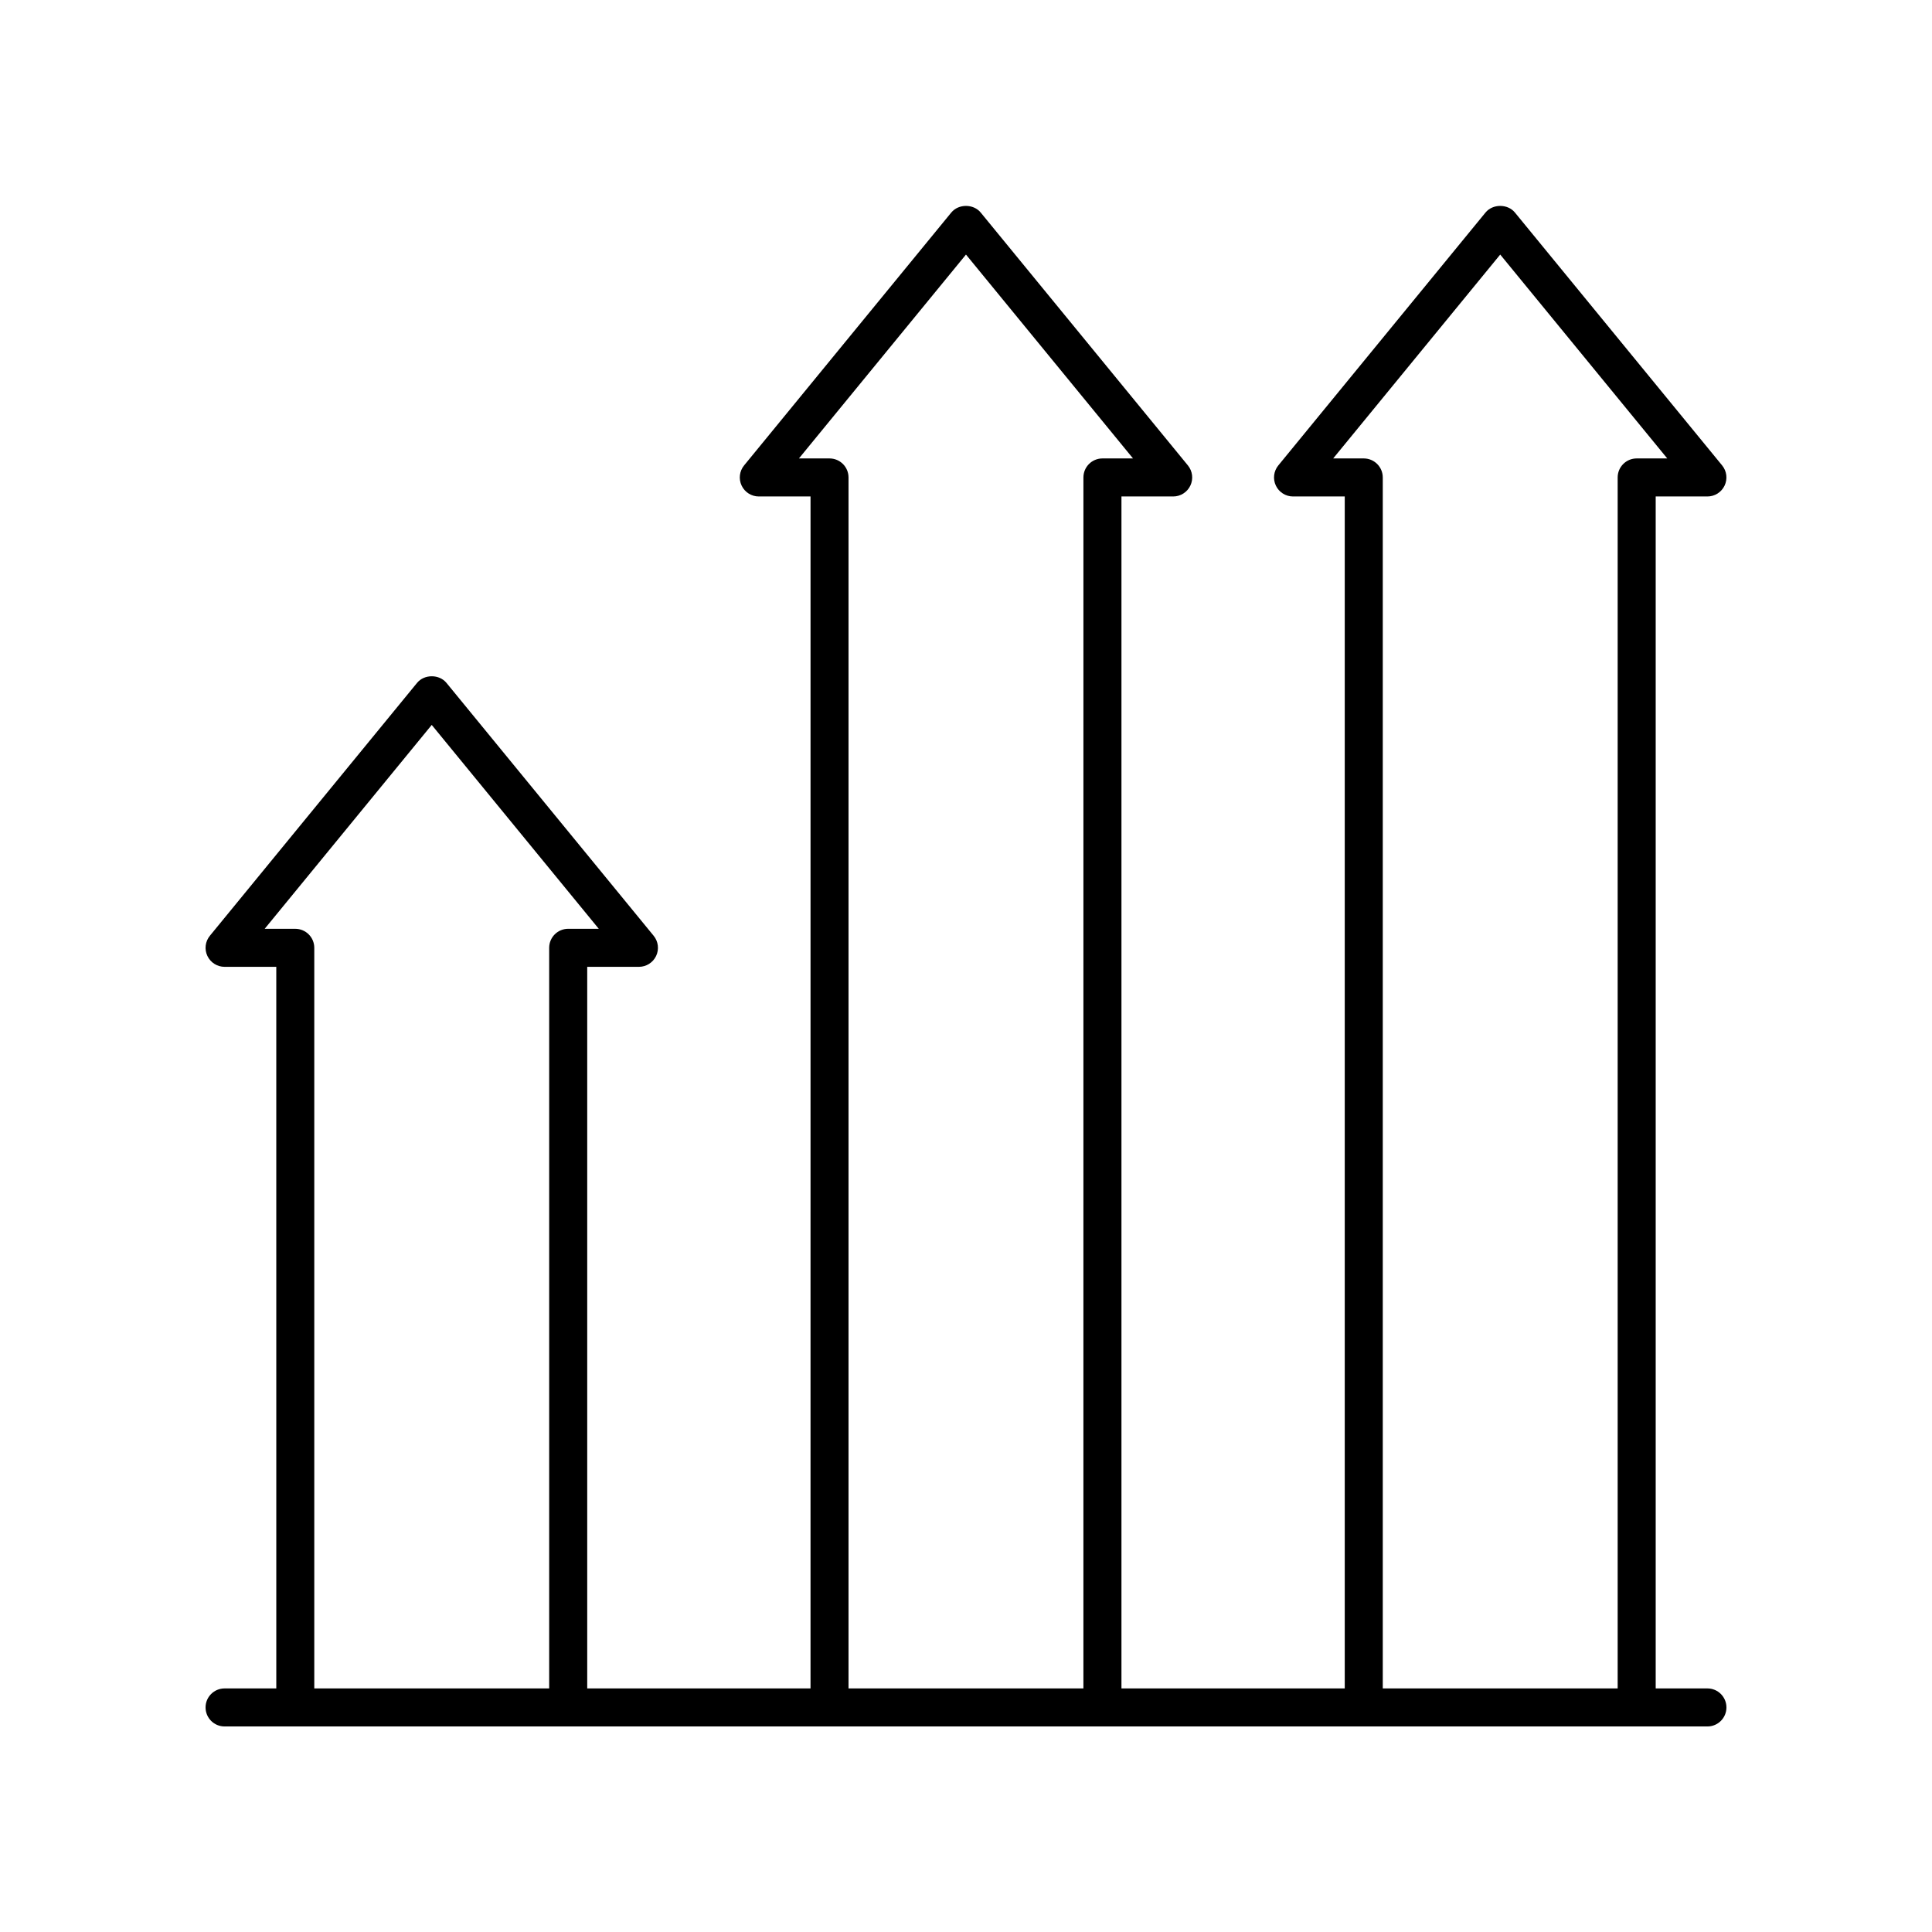 <?xml version="1.0" encoding="UTF-8"?>
<!-- Uploaded to: SVG Repo, www.svgrepo.com, Generator: SVG Repo Mixer Tools -->
<svg fill="#000000" width="800px" height="800px" version="1.1" viewBox="144 144 512 512" xmlns="http://www.w3.org/2000/svg">
 <path d="m596.48 591.45h-13.703v-315.88h13.703c1.949 0 3.719-1.121 4.555-2.883 0.832-1.758 0.578-3.844-0.656-5.348l-54.91-67.016c-1.914-2.336-5.879-2.336-7.793 0l-54.906 67.016c-1.234 1.504-1.492 3.59-0.656 5.348 0.832 1.762 2.606 2.883 4.555 2.883h13.703v315.88h-59.176v-315.88h13.707c1.949 0 3.719-1.121 4.555-2.883 0.832-1.758 0.578-3.844-0.656-5.348l-54.91-67.016c-1.914-2.336-5.879-2.336-7.793 0l-54.906 67.016c-1.234 1.504-1.492 3.59-0.656 5.348 0.832 1.762 2.606 2.883 4.555 2.883h13.707l-0.004 315.88h-59.176v-191.23h13.703c1.949 0 3.719-1.121 4.555-2.883 0.832-1.758 0.578-3.844-0.656-5.348l-54.906-67.016c-1.914-2.336-5.879-2.336-7.793 0l-54.906 67.016c-1.234 1.504-1.492 3.59-0.656 5.348 0.832 1.762 2.606 2.883 4.551 2.883h13.703l0.004 191.23h-13.707c-2.781 0-5.039 2.254-5.039 5.039 0 2.781 2.254 5.039 5.039 5.039h392.97c2.781 0 5.039-2.254 5.039-5.039 0-2.781-2.258-5.039-5.039-5.039zm-91.07-325.96h-8.102l44.266-54.027 44.266 54.027h-8.102c-2.781 0-5.039 2.254-5.039 5.039v320.92h-62.25v-320.92c0-2.781-2.258-5.039-5.039-5.039zm-141.58 0h-8.102l44.266-54.027 44.266 54.027h-8.102c-2.781 0-5.039 2.254-5.039 5.039l-0.004 320.92h-62.246v-320.92c0-2.781-2.258-5.039-5.039-5.039zm-141.58 124.65h-8.102l44.266-54.027 44.266 54.027h-8.102c-2.781 0-5.039 2.254-5.039 5.039v196.27h-62.25v-196.27c0-2.781-2.254-5.035-5.039-5.035z"/>
</svg>